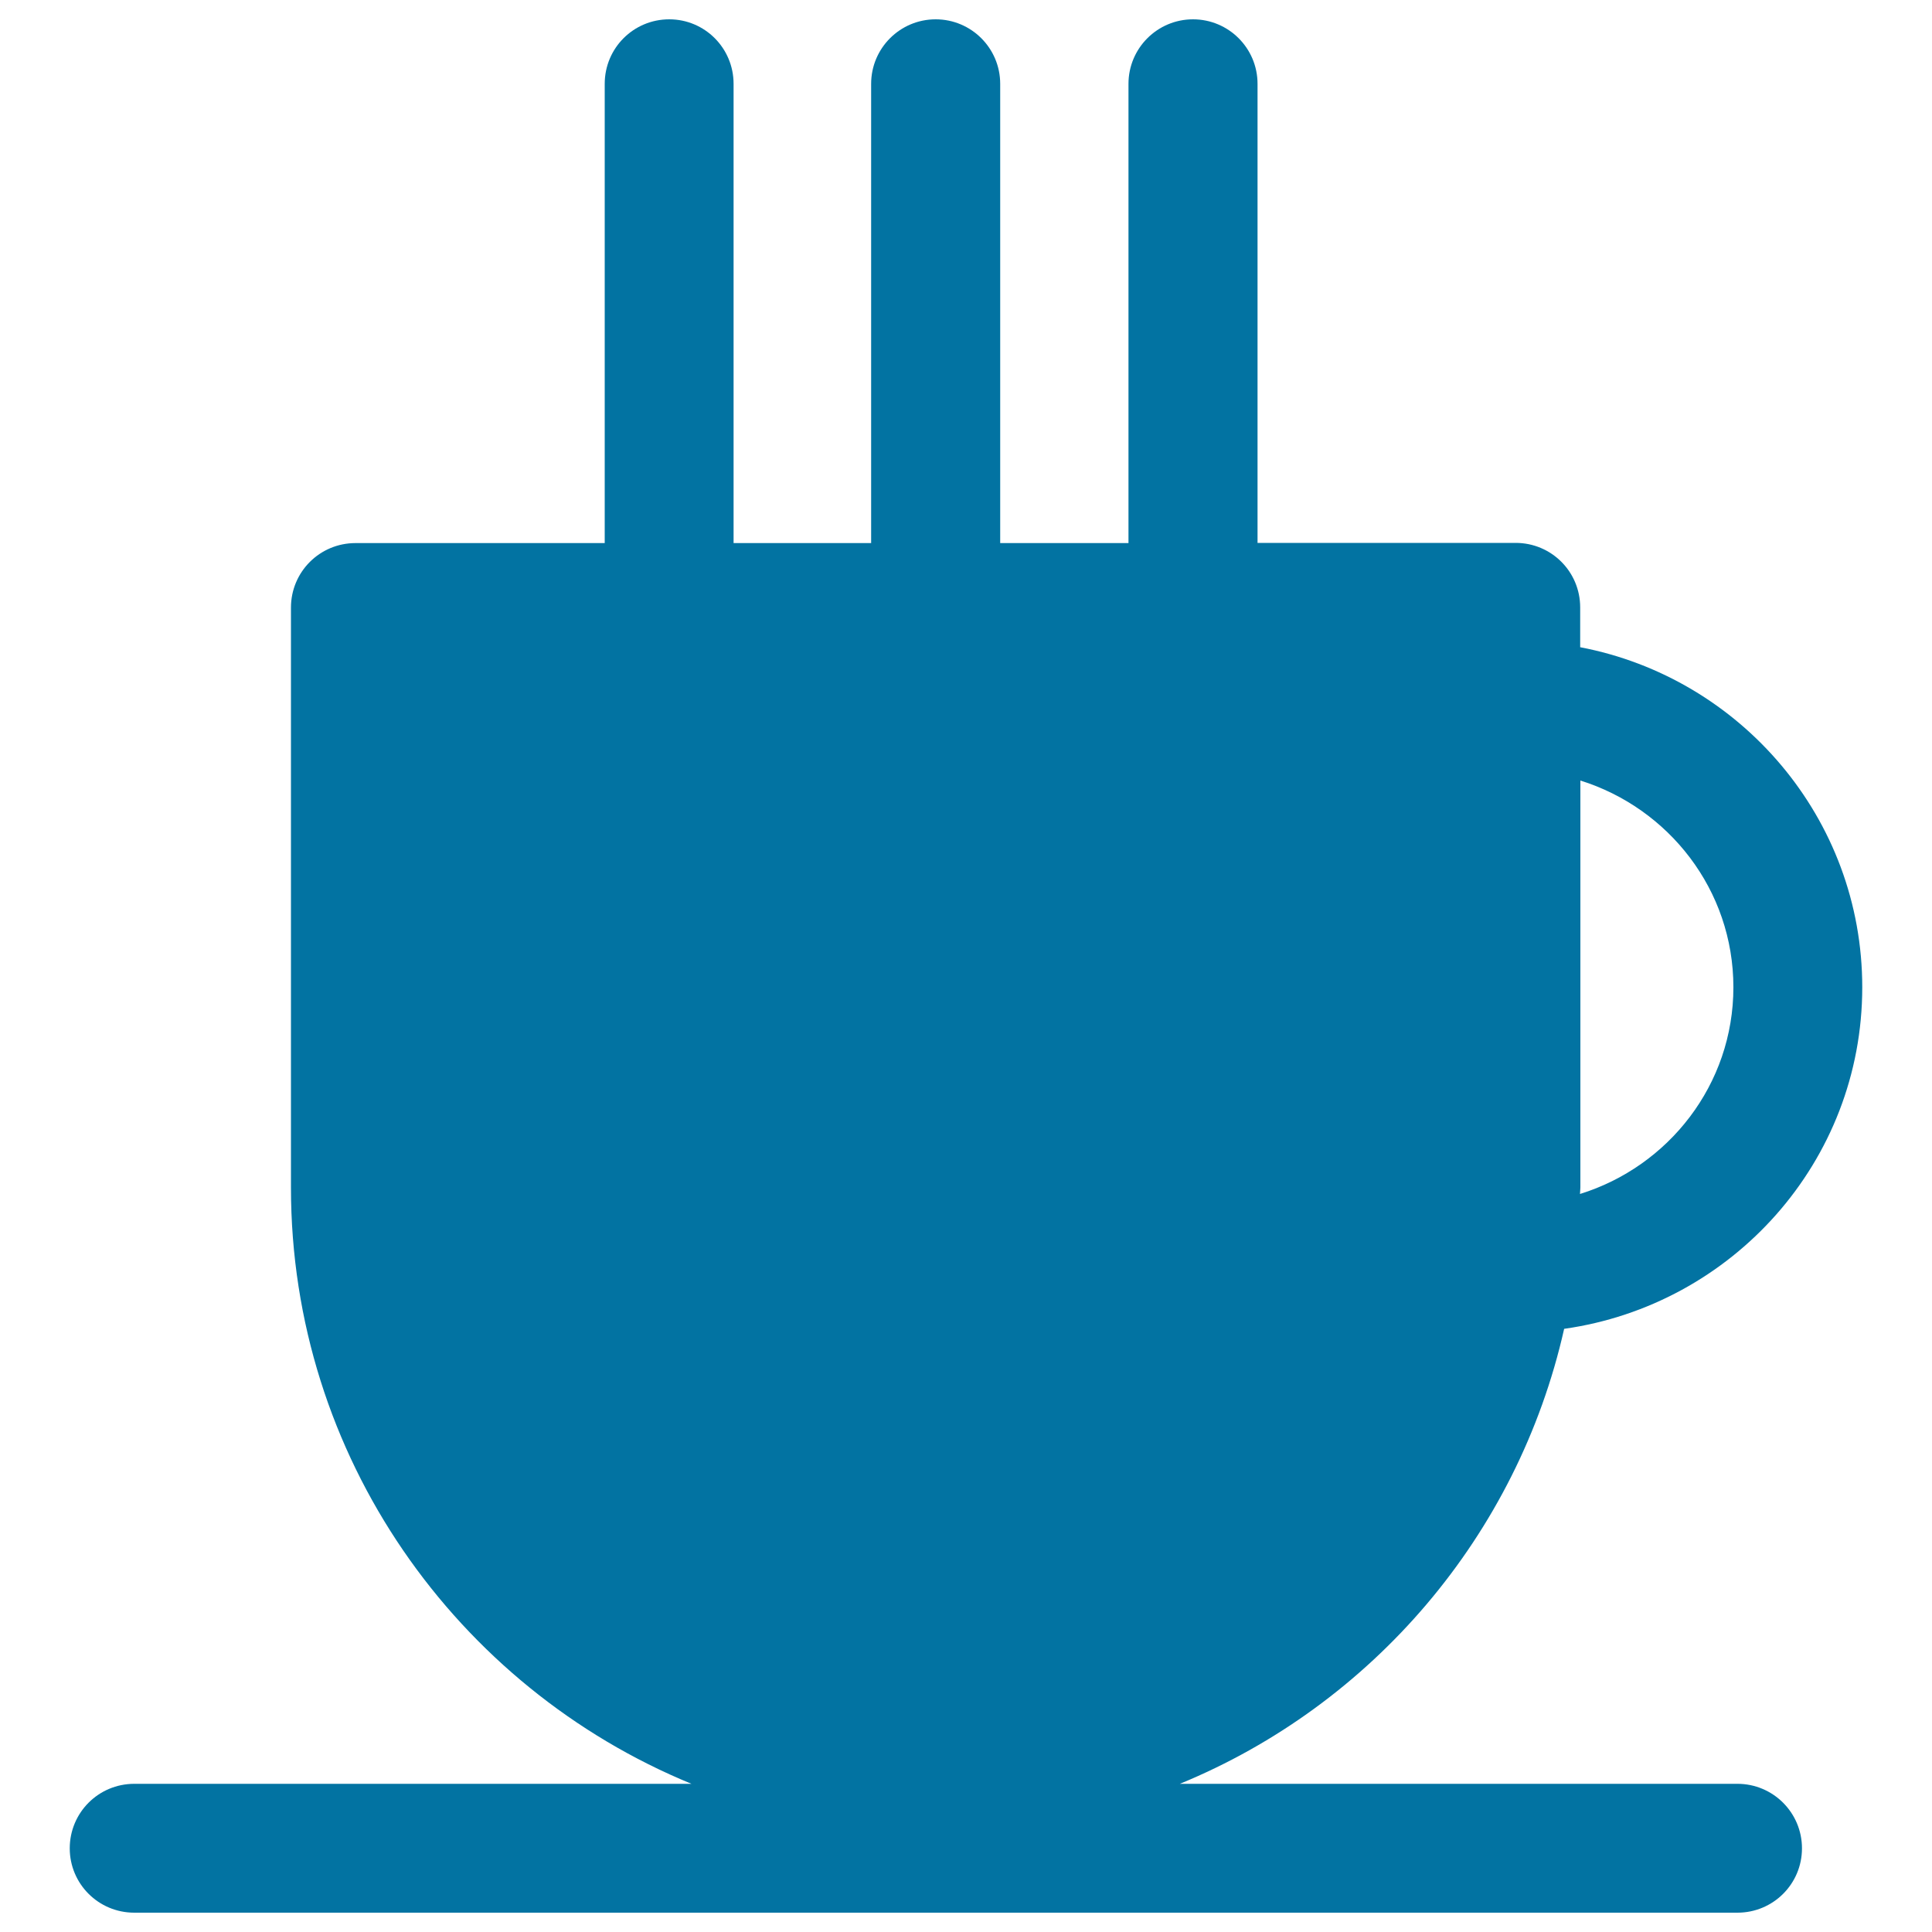 <svg xmlns="http://www.w3.org/2000/svg" viewBox="0 0 1000 1000" style="fill:#0273a2">
<title>Cup Of Coffee SVG icon</title>
<g><g><path d="M899.3,923.3H610.7c99.5-40.9,174.8-128.5,198.9-235.5c87-12.3,154.3-86.5,154.3-176.8c0-87.4-63-160.2-146-176v-20.6c0-18.5-14.9-33.4-33.4-33.4H650.9V43.4c0-18.5-15-33.4-33.4-33.4s-33.4,14.9-33.4,33.4v237.7h-66.4V43.4c0-18.5-15-33.4-33.4-33.4c-18.4,0-33.4,14.9-33.4,33.4v237.7h-71.2V43.4c0-18.5-14.9-33.4-33.3-33.4c-18.5,0-33.4,14.9-33.4,33.4v237.7h-129c-18.5,0-33.4,14.9-33.4,33.4v300.2c0,139.2,85.8,258.7,207.3,308.6H69.5c-18.5,0-33.4,14.9-33.4,33.4c0,18.4,14.9,33.3,33.4,33.3h829.8c18.5,0,33.4-14.9,33.4-33.3C932.7,938.2,917.7,923.3,899.3,923.3z M897.2,511c0,50.4-33.6,92.8-79.4,107c0-1.1,0.2-2.2,0.2-3.4V404C863.7,418.3,897.2,460.6,897.2,511z"/></g></g>
</svg>